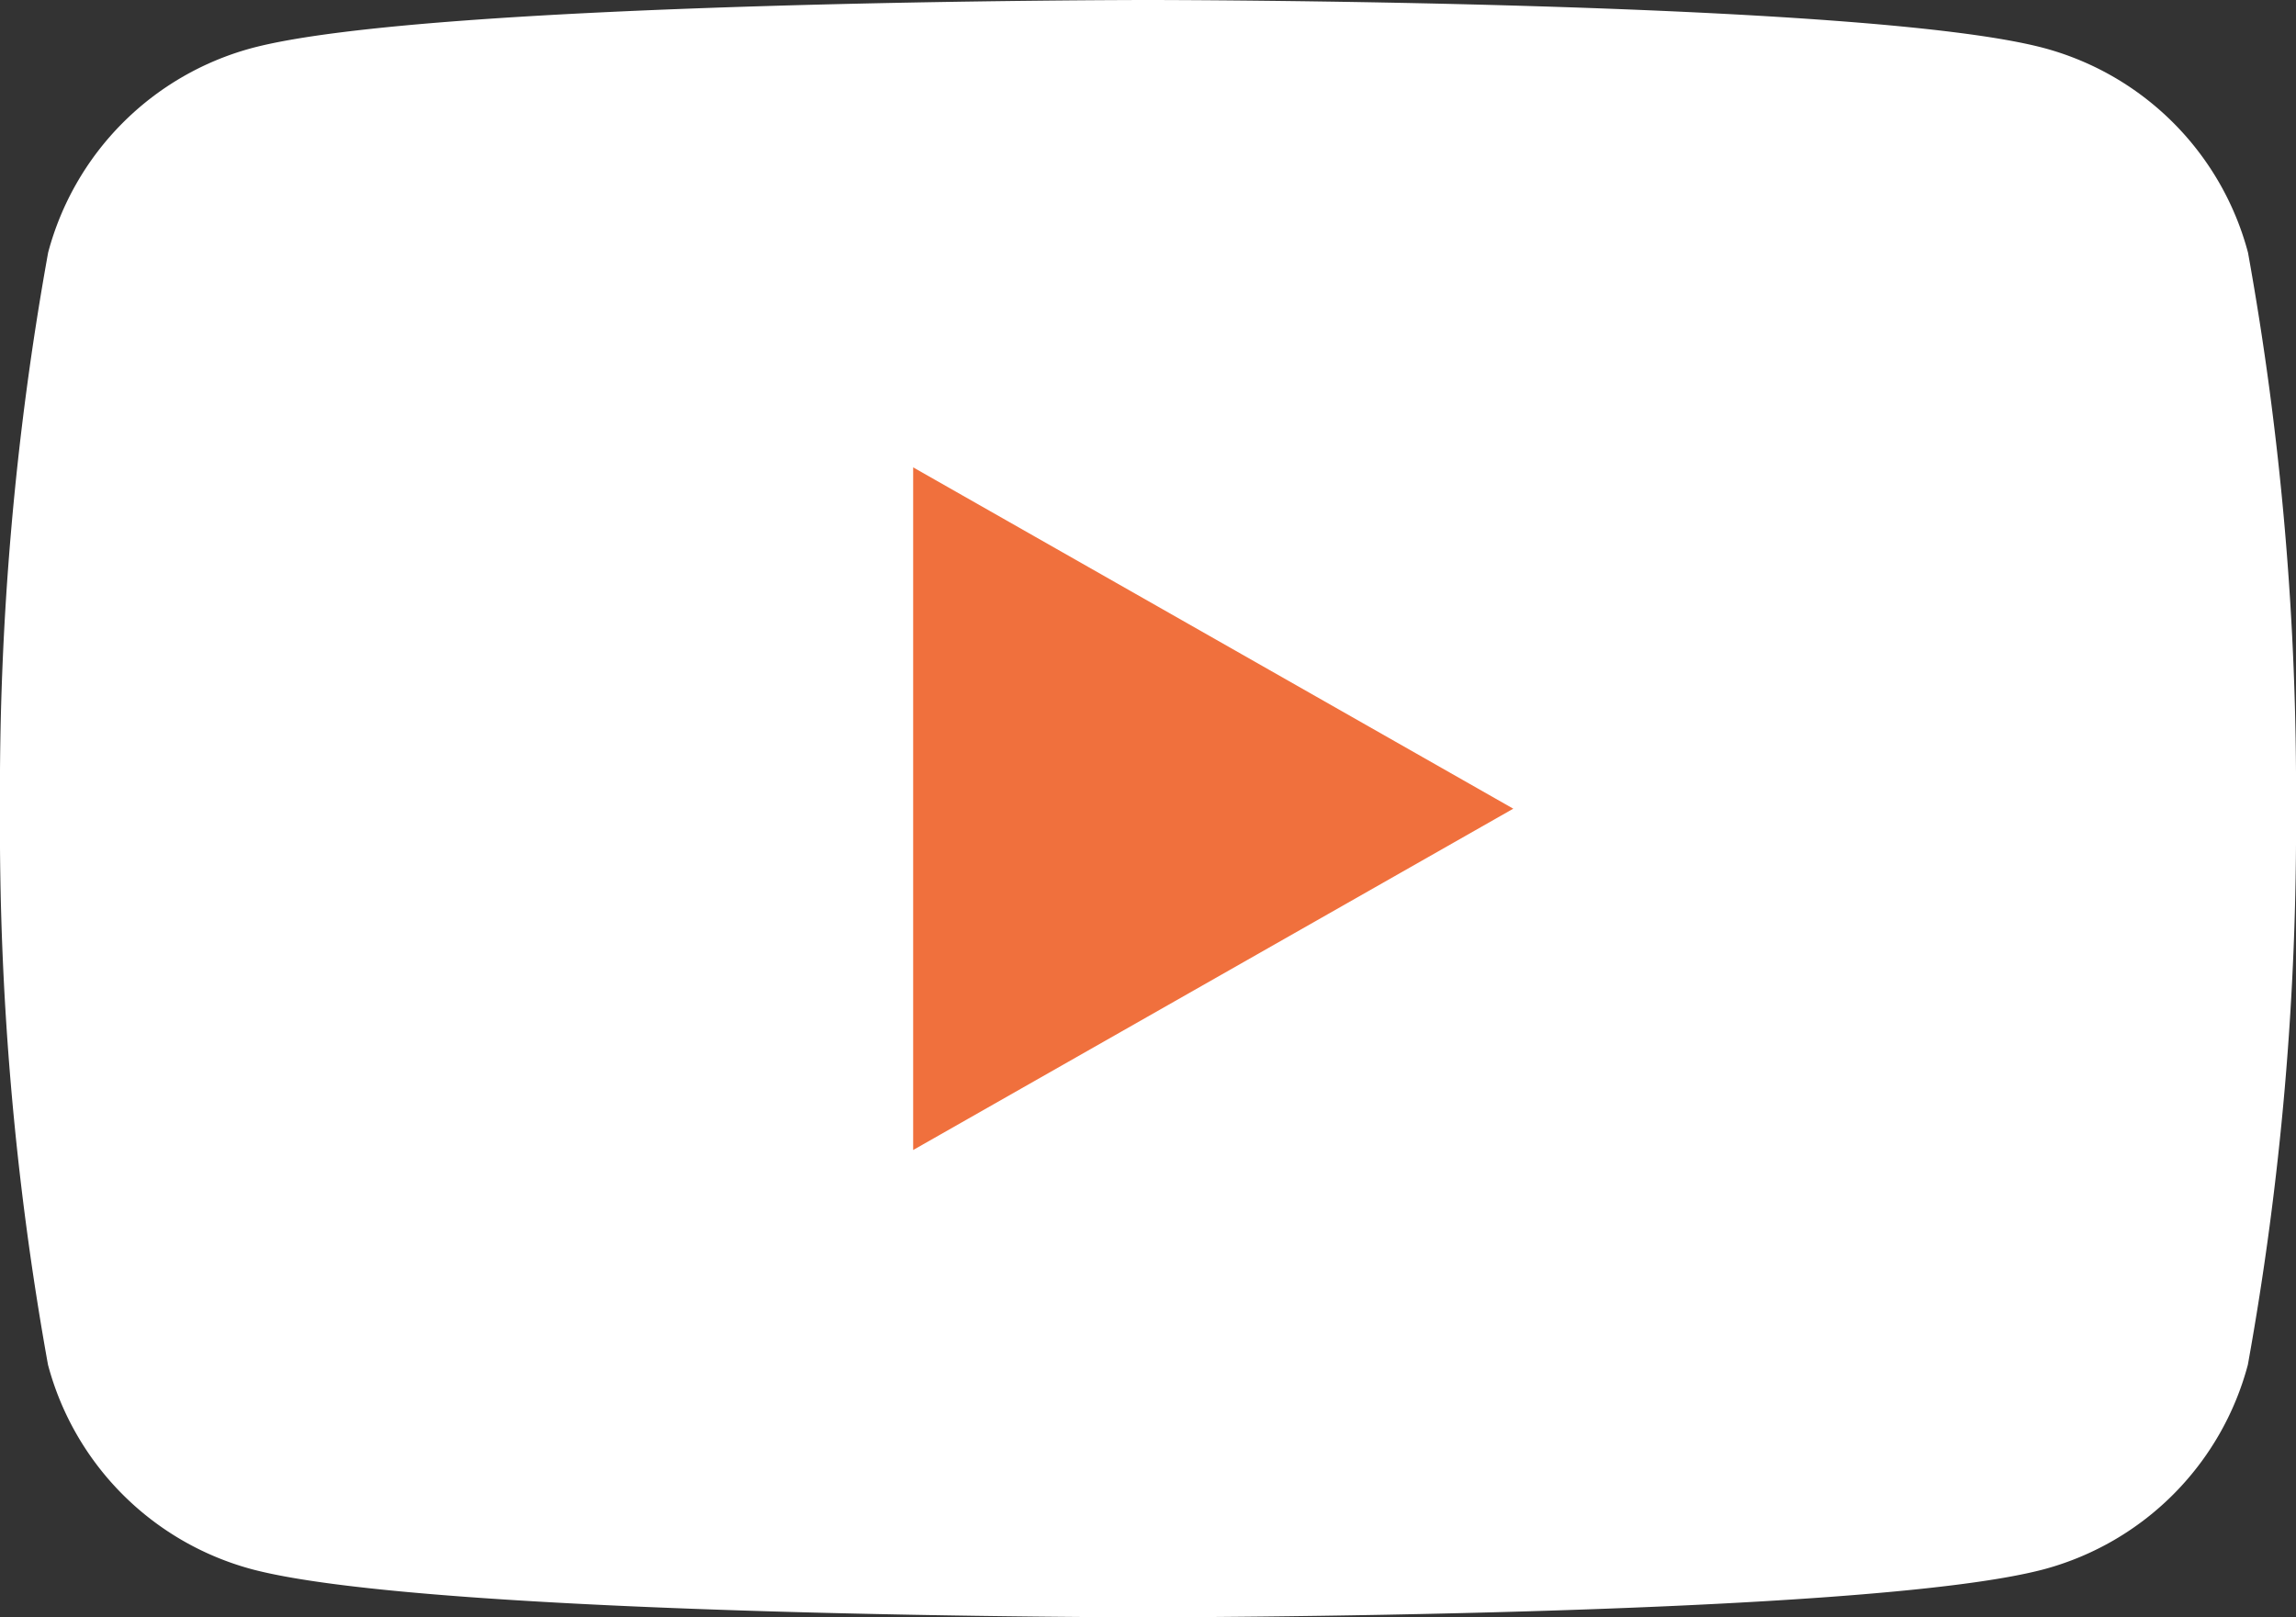 <?xml version="1.0" encoding="UTF-8"?>
<svg xmlns="http://www.w3.org/2000/svg" width="32" height="22.545" viewBox="0 0 32 22.545">
  <rect x="0" y="0" width="32" height="22.545" fill="#333333" stroke="none"/>
  <g id="icon-youtube" transform="translate(-8 -34)">
    <path id="Path_448" data-name="Path 448" d="M39.331,37.521A4.021,4.021,0,0,0,36.5,34.673C34.007,34,24,34,24,34s-10.007,0-12.5.673a4.021,4.021,0,0,0-2.829,2.847A42.175,42.175,0,0,0,8,45.273a42.175,42.175,0,0,0,.669,7.752A4.021,4.021,0,0,0,11.5,55.872c2.5.673,12.5.673,12.5.673s10.007,0,12.5-.673a4.021,4.021,0,0,0,2.829-2.847A42.176,42.176,0,0,0,40,45.273,42.176,42.176,0,0,0,39.331,37.521Z" fill="#fff"></path>
    <path id="Path_449" data-name="Path 449" d="M78,79.347l8.364-4.758L78,69.831Z" transform="translate(-57.273 -29.316)" fill="#f0703d"></path>
  </g>
</svg>
